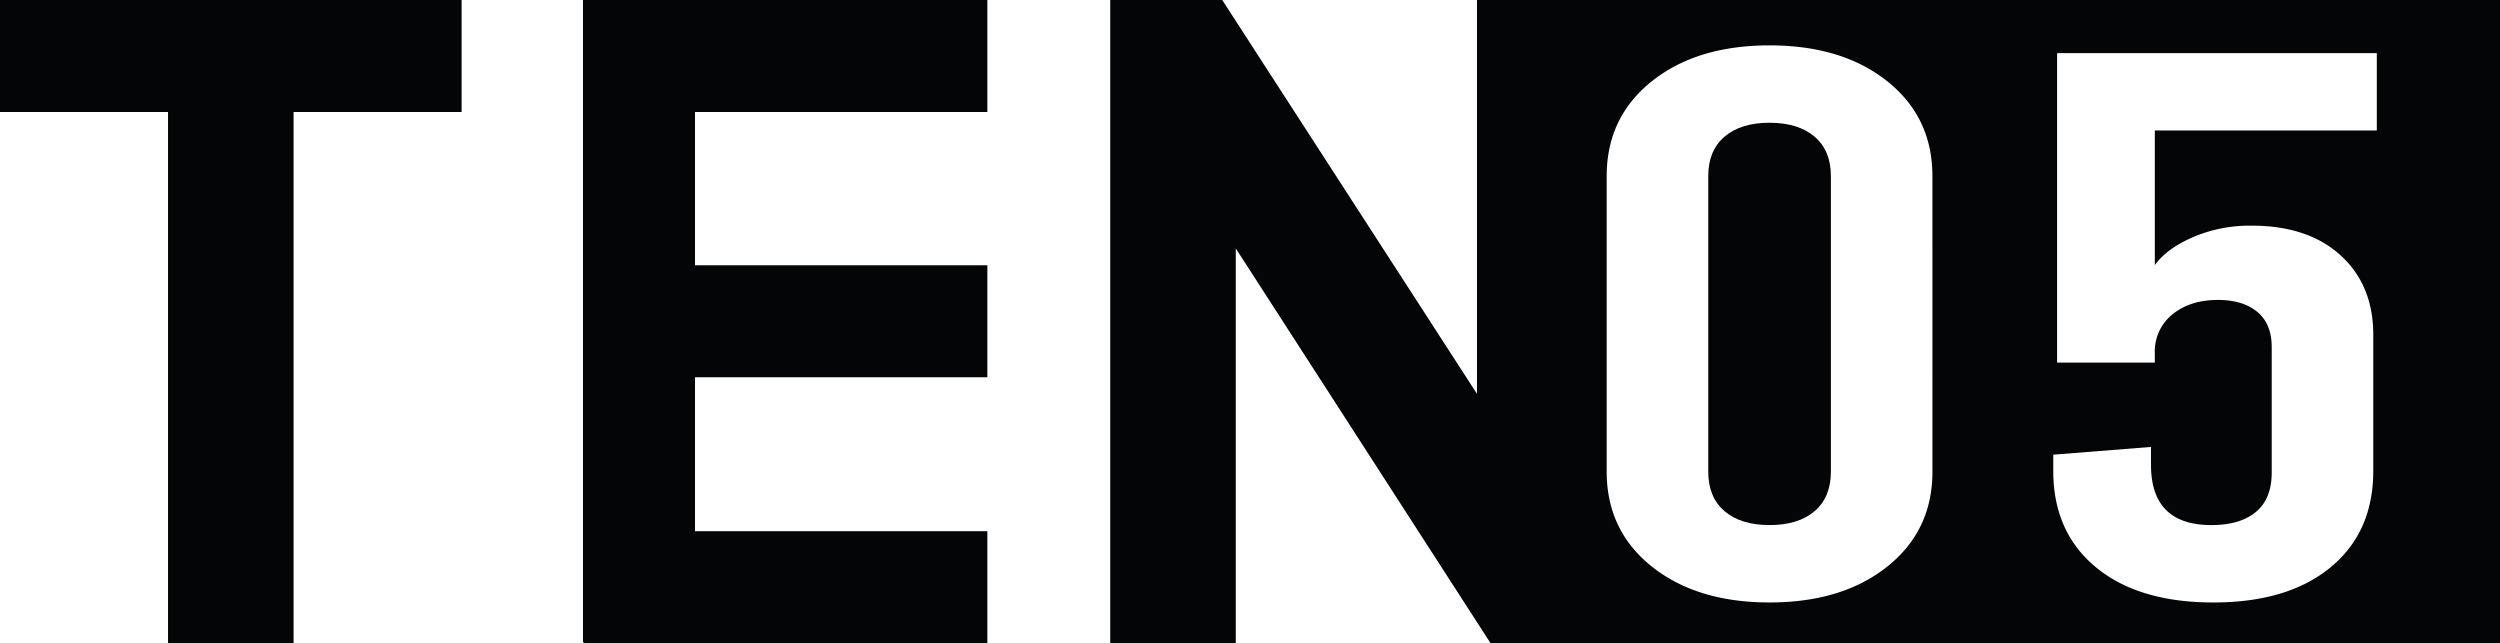 <svg id="Group_157" data-name="Group 157" xmlns="http://www.w3.org/2000/svg" xmlns:xlink="http://www.w3.org/1999/xlink" width="628" height="161.568" viewBox="0 0 628 161.568">
  <defs>
    <clipPath id="clip-path">
      <rect id="Rectangle_77" data-name="Rectangle 77" width="628" height="161.568" fill="none"/>
    </clipPath>
  </defs>
  <path id="Path_32" data-name="Path 32" d="M0,0V28.138H42.208v133.43H73.75V28.138h42.208V0Z" fill="#040506"/>
  <g id="Group_156" data-name="Group 156">
    <g id="Group_155" data-name="Group 155" clip-path="url(#clip-path)">
      <path id="Path_33" data-name="Path 33" d="M628,0H371.018V98.936L307.025,0H278.887V161.567h31.542V62.4l63.993,99.164H402.56v-.008H628ZM485.429,118.488q0,14.772-11.311,23.809t-29.6,9.037q-18.294,0-29.6-9.037T403.6,118.488V44.246q0-14.769,11.312-23.808t29.6-9.038q18.288,0,29.6,9.038t11.311,23.808ZM597.055,32.779H541.292V66.6q2.889-4.082,9.507-7a36.338,36.338,0,0,1,14.8-2.915q14.2,0,22.384,7.483t8.183,19.921v34.206q0,15.356-10.711,24.2t-29.482,8.844q-18.774,0-29.483-8.844t-10.711-24.2v-4.082l24.55-1.943v4.47q0,15.159,15.163,15.16,7.218,0,11.191-3.3t3.971-9.912V87.2q0-5.831-3.61-8.842t-9.868-3.013q-6.984,0-11.432,3.6a11.936,11.936,0,0,0-4.453,9.814v2.332H516.744V13.344h80.311Z" fill="#040506"/>
      <path id="Path_34" data-name="Path 34" d="M455.827,34.334q-4.1-3.5-11.312-3.5t-11.311,3.5q-4.1,3.5-4.092,9.912v74.242q0,6.414,4.092,9.912t11.311,3.5q7.219,0,11.312-3.5t4.092-9.912V44.246q0-6.414-4.092-9.912" fill="#040506"/>
      <path id="Path_35" data-name="Path 35" d="M248.027,28.138V0H146.448V161.376h.256v.192H248.027V133.431H174.586V94.765h73.441V66.627H174.586V28.138Z" fill="#040506"/>
    </g>
  </g>
</svg>
